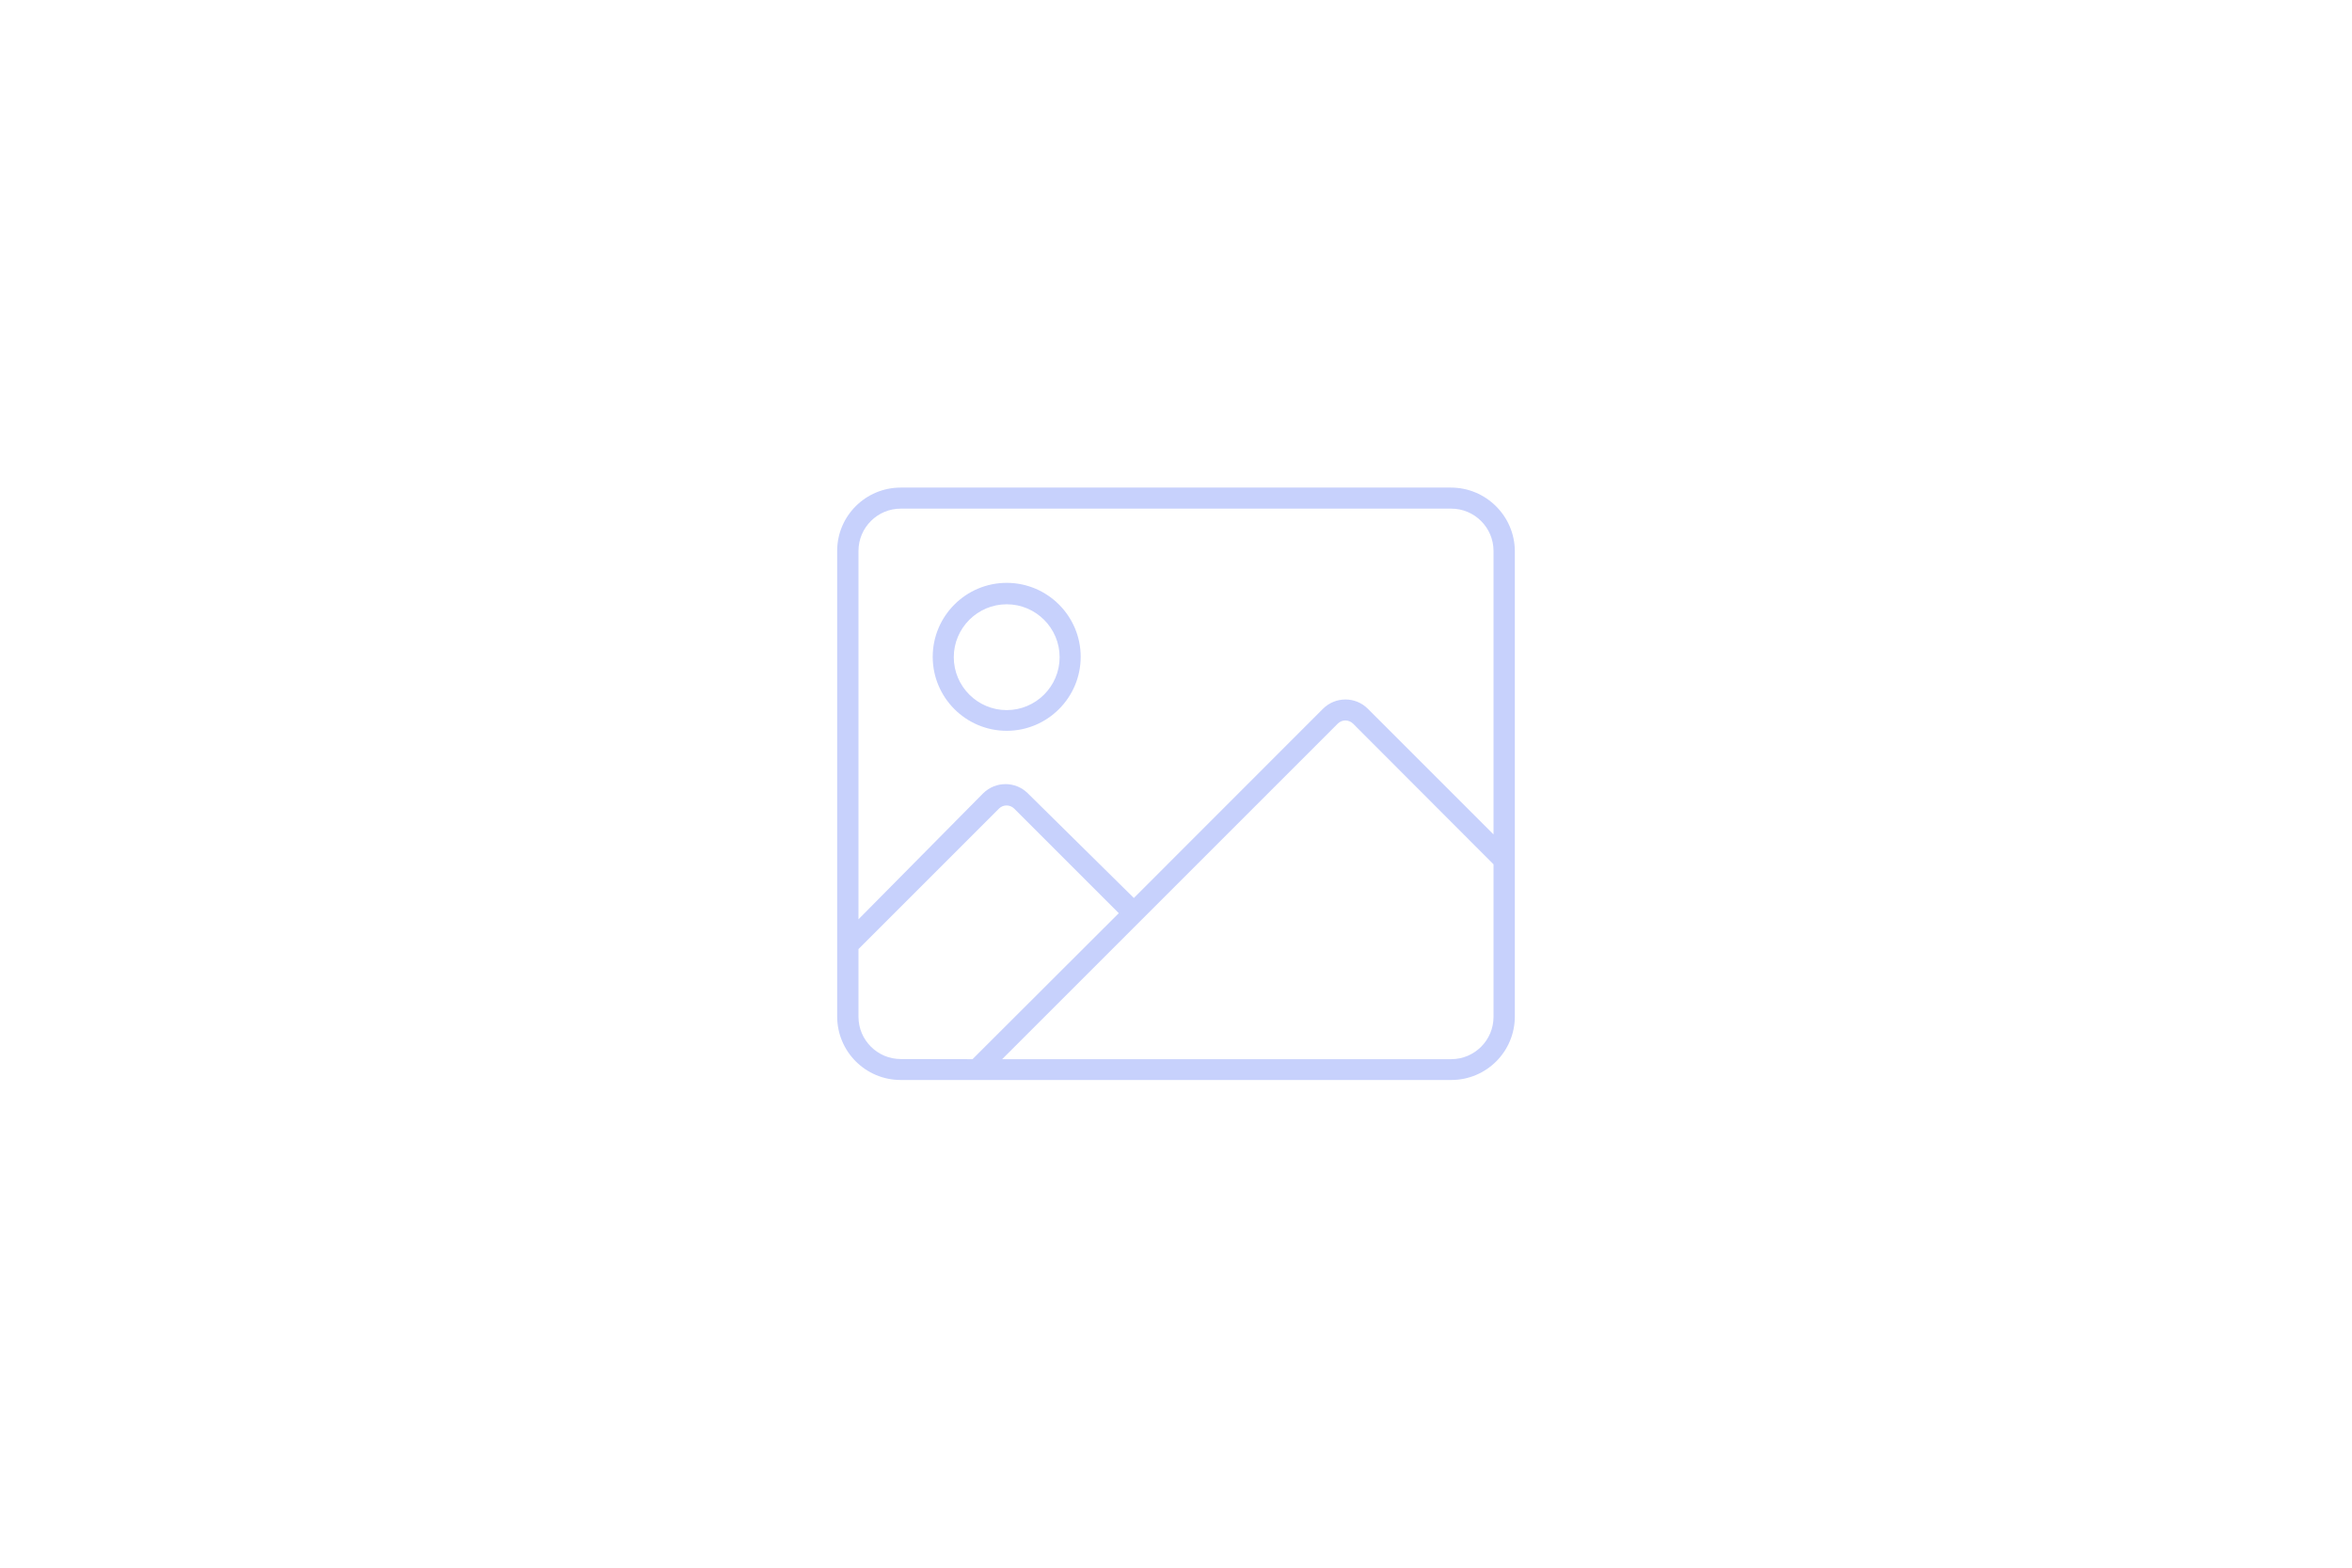 <svg enable-background="new 0 0 1920 1280" viewBox="0 0 1920 1280" xmlns="http://www.w3.org/2000/svg"><path d="m1184.4 398.1h-449.1c-28.7 0-51.9 23.2-51.9 51.7v380.1c0 28.7 23.2 51.9 51.9 51.9h449.4c28.7 0 51.9-23.2 51.9-51.9v-380.1c-.2-28.4-23.5-51.7-52.2-51.7zm-449.1 466.6c-19 0-34.5-15.5-34.5-34.5v-55.3l114.7-114.7c3.4-3.4 8.9-3.4 12.4 0l85.4 85.4-119.4 119.2zm483.9-34.4c0 19-15.5 34.5-34.5 34.5h-366.6l274-274c3.4-3.4 8.9-3.4 12.4 0l114.7 114.9zm0-149-102.6-102.6c-10.1-10.1-26.4-10.1-36.6 0l-154.4 154.5-86.5-85.4c-10.1-10.1-26.4-10.1-36.6 0l-101.7 102.8v-300.8c0-19 15.5-34.5 34.5-34.5h449.4c19 0 34.5 15.5 34.5 34.5zm-397.4-205.4c-33.3 0-60.4 27.1-60.4 60.4s27.1 60.4 60.4 60.4 60.4-27.1 60.4-60.4-27.1-60.4-60.4-60.4zm0 103.9c-23.8 0-43.2-19.4-43.2-43.2s19.4-43.2 43.2-43.2 43.2 19.4 43.2 43.2-19.4 43.2-43.2 43.2z" fill="#c7d1fc"/></svg>